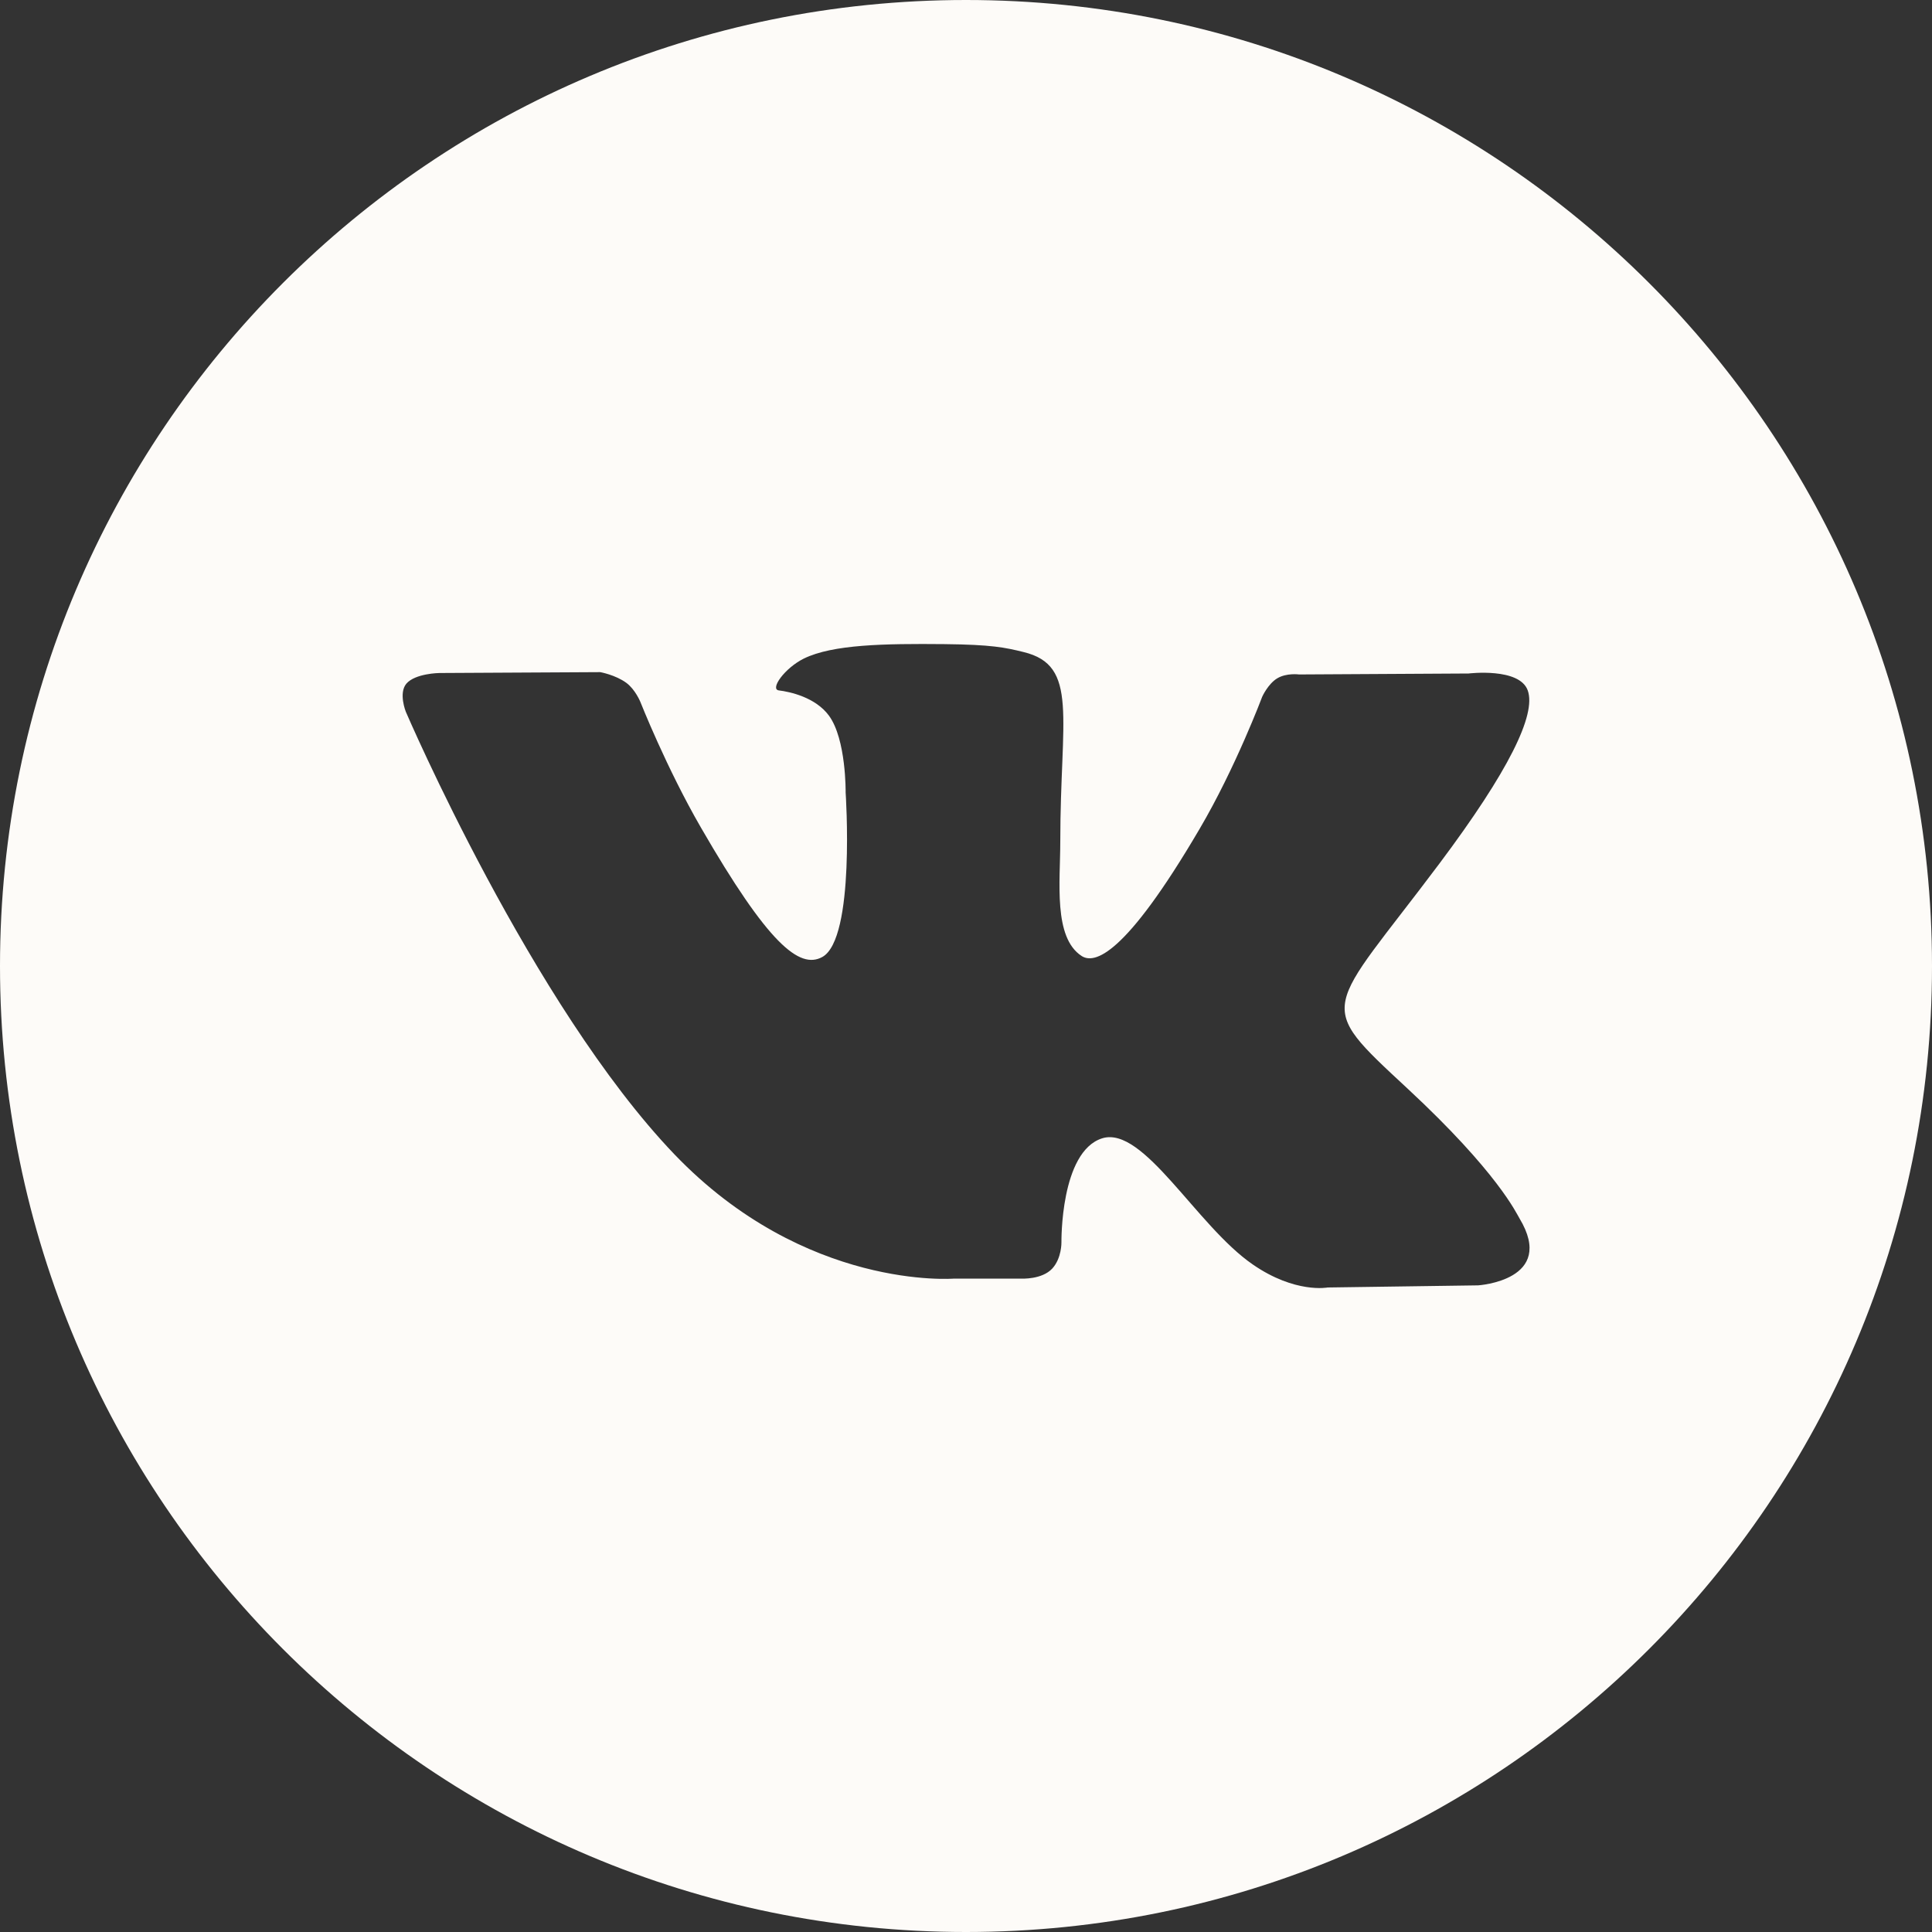 <?xml version="1.0" encoding="UTF-8"?> <svg xmlns="http://www.w3.org/2000/svg" width="20" height="20" viewBox="0 0 20 20" fill="none"><rect x="0" y="0" width="20" height="20" fill="#333333" stroke="none"/> <path d="M10 0C4.478 0 0 4.478 0 10C0 15.523 4.478 20 10 20C15.523 20 20 15.523 20 10C20 4.478 15.523 0 10 0ZM15.301 13.306L13.744 13.328C13.744 13.328 13.408 13.393 12.969 13.09C12.387 12.69 11.838 11.649 11.409 11.784C10.975 11.922 10.988 12.859 10.988 12.859C10.988 12.859 10.992 13.024 10.893 13.132C10.785 13.248 10.574 13.236 10.574 13.236H9.877C9.877 13.236 8.338 13.363 6.982 11.95C5.506 10.409 4.201 7.368 4.201 7.368C4.201 7.368 4.124 7.177 4.206 7.078C4.298 6.97 4.548 6.967 4.548 6.967L6.214 6.958C6.214 6.958 6.371 6.986 6.484 7.069C6.577 7.138 6.629 7.266 6.629 7.266C6.629 7.266 6.898 7.948 7.256 8.567C7.952 9.772 8.276 10.036 8.512 9.907C8.857 9.718 8.754 8.203 8.754 8.203C8.754 8.203 8.761 7.653 8.581 7.408C8.441 7.218 8.178 7.161 8.062 7.147C7.968 7.134 8.122 6.916 8.322 6.817C8.622 6.671 9.152 6.662 9.777 6.668C10.265 6.673 10.406 6.703 10.596 6.75C11.171 6.889 10.976 7.426 10.976 8.713C10.976 9.126 10.902 9.706 11.198 9.897C11.327 9.979 11.639 9.909 12.418 8.581C12.789 7.951 13.067 7.211 13.067 7.211C13.067 7.211 13.127 7.079 13.222 7.022C13.318 6.964 13.448 6.982 13.448 6.982L15.203 6.972C15.203 6.972 15.729 6.908 15.815 7.147C15.905 7.397 15.618 7.982 14.902 8.938C13.725 10.508 13.594 10.362 14.572 11.27C15.505 12.137 15.697 12.559 15.73 12.613C16.116 13.255 15.301 13.306 15.301 13.306Z" fill="#FDFBF8"></path> </svg> 